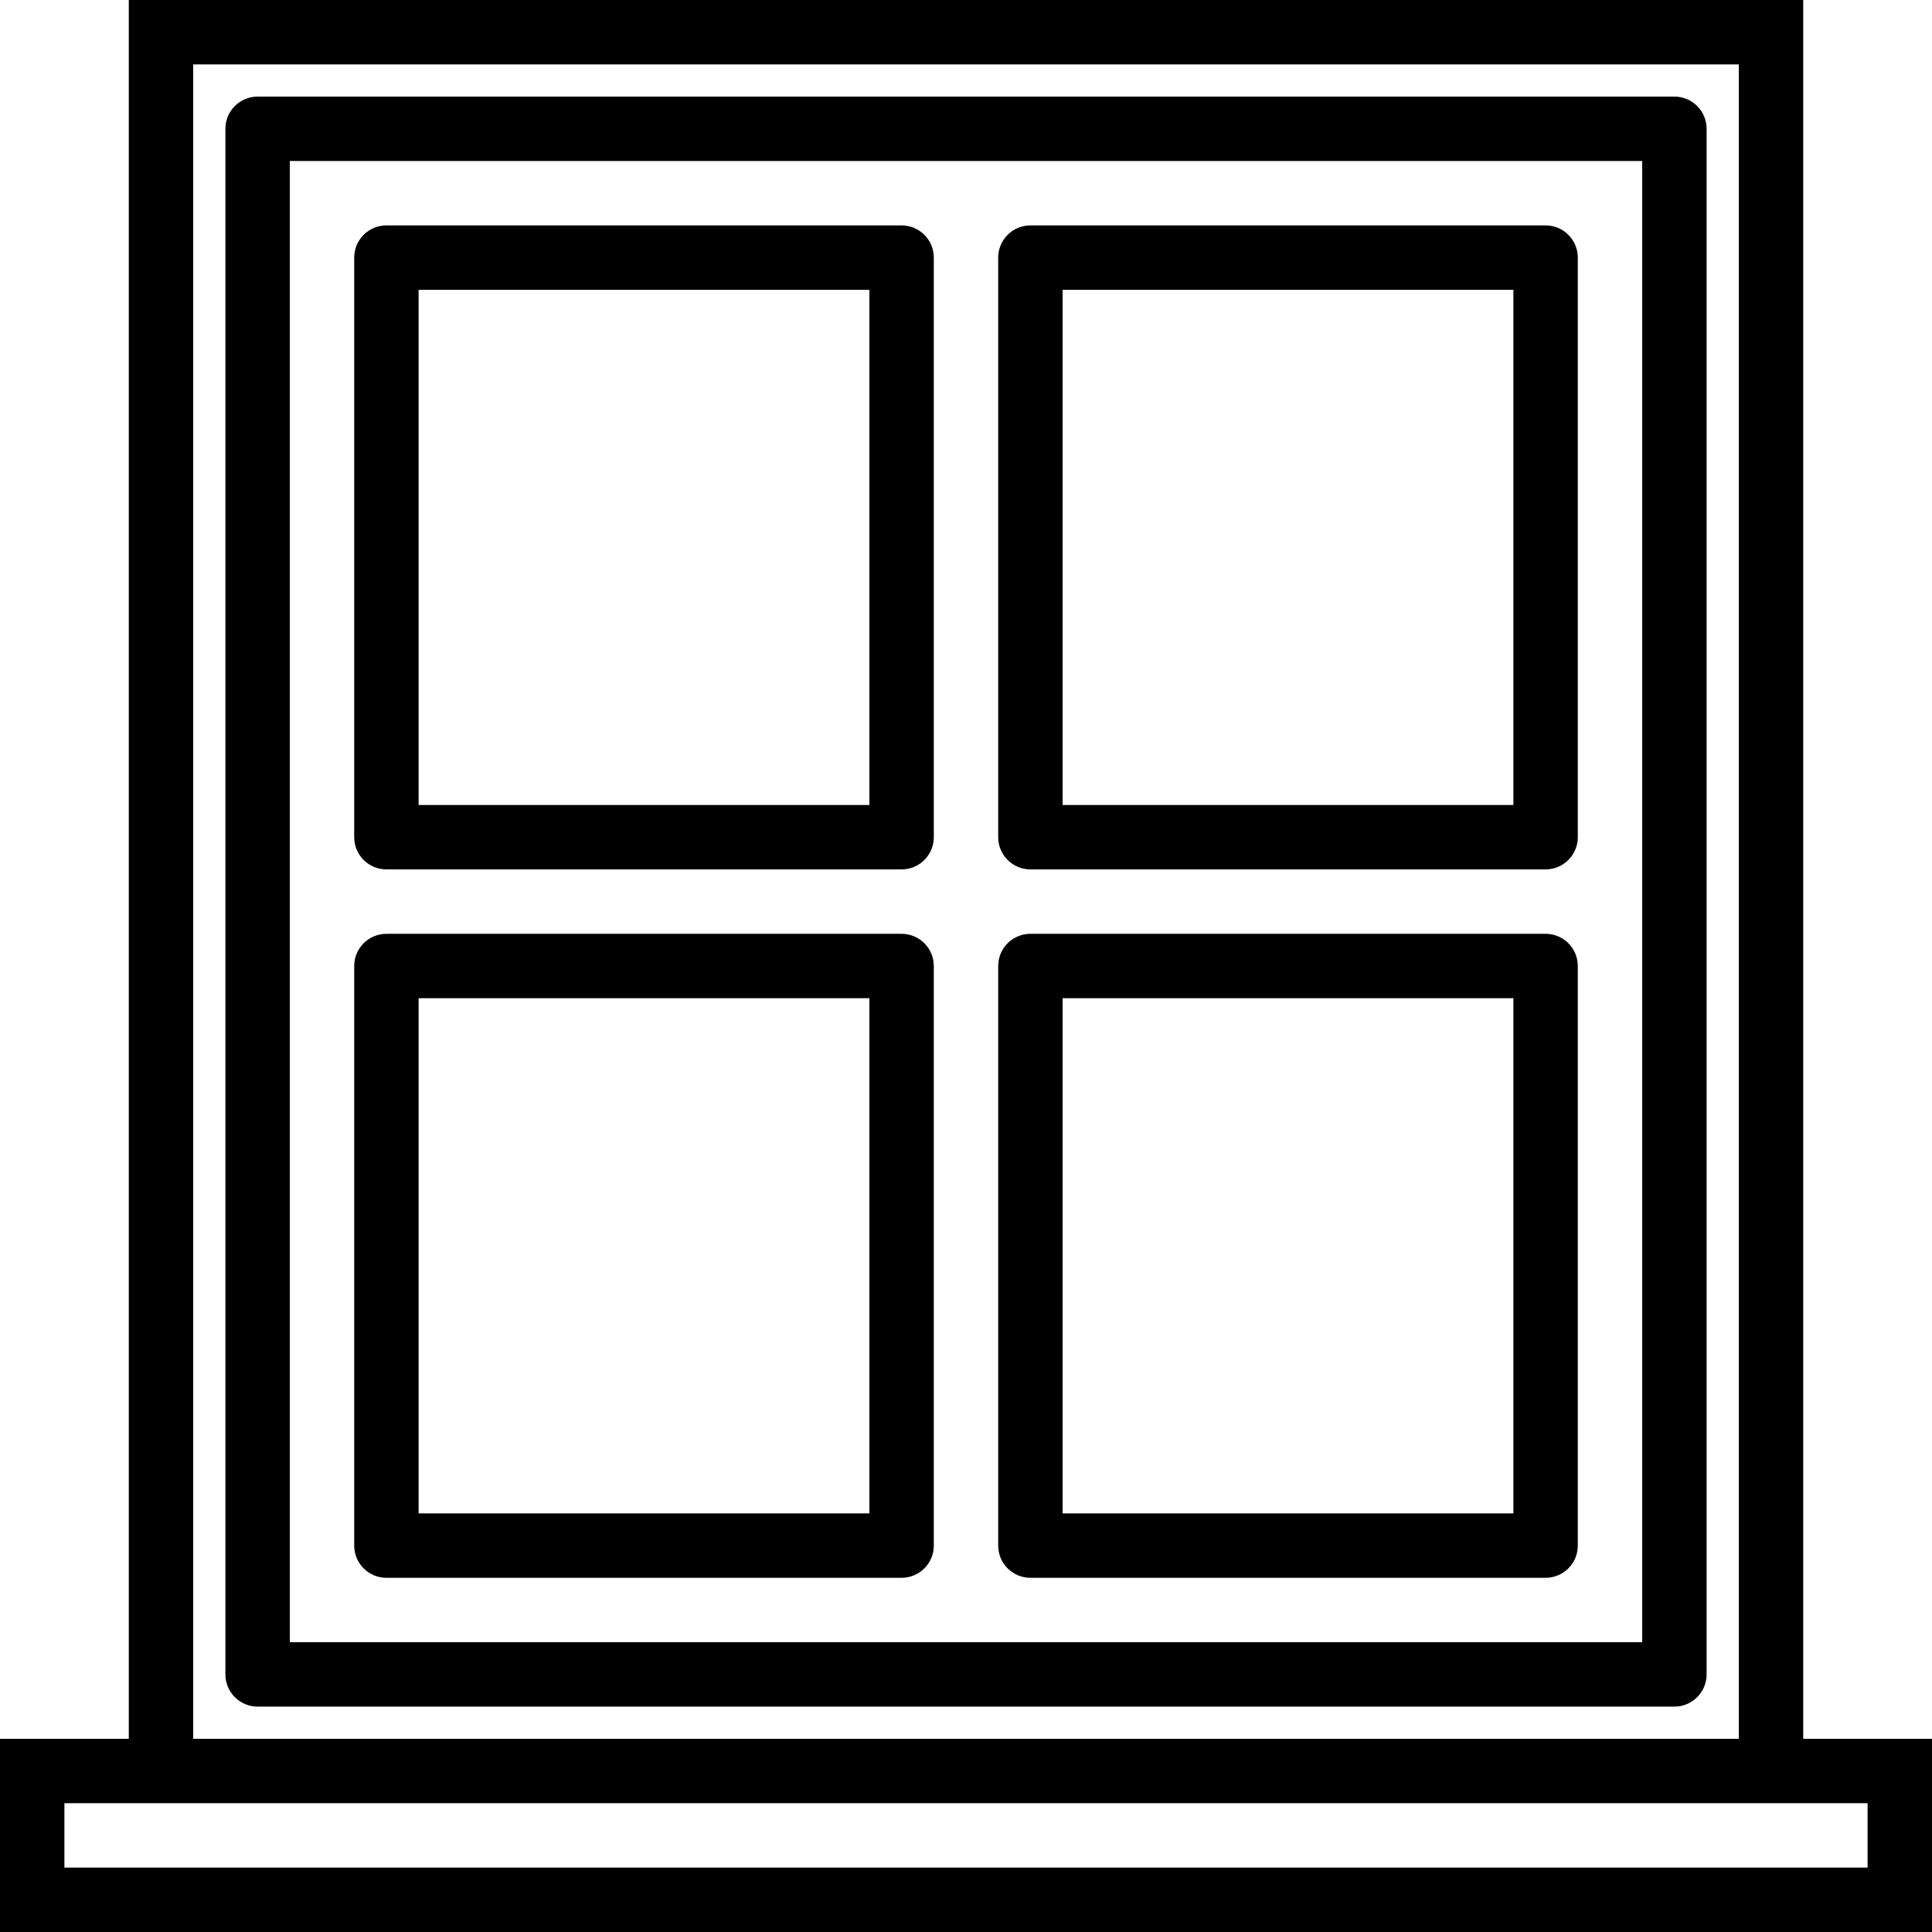 <svg width="68" height="68" viewBox="0 0 68 68" fill="none" xmlns="http://www.w3.org/2000/svg">
<path d="M63.467 61.2V0H4.533V61.2H0V68H68V61.2H63.467ZM6.8 2.267H61.2V61.2H6.8V2.267ZM65.733 65.733H2.267V63.467H65.733V65.733Z" fill="black"/>
<path d="M31.733 7.933H13.6C12.974 7.933 12.467 8.441 12.467 9.067V29.467C12.467 30.093 12.974 30.6 13.6 30.6H31.733C32.359 30.6 32.867 30.093 32.867 29.467V9.067C32.867 8.441 32.359 7.933 31.733 7.933ZM30.6 28.333H14.733V10.2H30.6V28.333Z" fill="black"/>
<path d="M54.4 7.933H36.267C35.641 7.933 35.133 8.441 35.133 9.067V29.467C35.133 30.093 35.641 30.6 36.267 30.6H54.4C55.026 30.6 55.533 30.093 55.533 29.467V9.067C55.533 8.441 55.026 7.933 54.4 7.933ZM53.267 28.333H37.4V10.2H53.267V28.333Z" fill="black"/>
<path d="M31.733 32.867H13.6C12.974 32.867 12.467 33.374 12.467 34V54.4C12.467 55.026 12.974 55.533 13.6 55.533H31.733C32.359 55.533 32.867 55.026 32.867 54.4V34C32.867 33.374 32.359 32.867 31.733 32.867ZM30.6 53.267H14.733V35.133H30.6V53.267Z" fill="black"/>
<path d="M54.4 32.867H36.267C35.641 32.867 35.133 33.374 35.133 34V54.4C35.133 55.026 35.641 55.533 36.267 55.533H54.4C55.026 55.533 55.533 55.026 55.533 54.4V34C55.533 33.374 55.026 32.867 54.4 32.867ZM53.267 53.267H37.4V35.133H53.267V53.267Z" fill="black"/>
<path d="M58.933 3.4H9.067C8.441 3.4 7.933 3.907 7.933 4.533V58.933C7.933 59.559 8.441 60.067 9.067 60.067H58.933C59.559 60.067 60.067 59.559 60.067 58.933V4.533C60.067 3.907 59.559 3.4 58.933 3.4ZM57.8 57.8H10.2V5.667H57.8V57.8Z" fill="black"/>
</svg>
